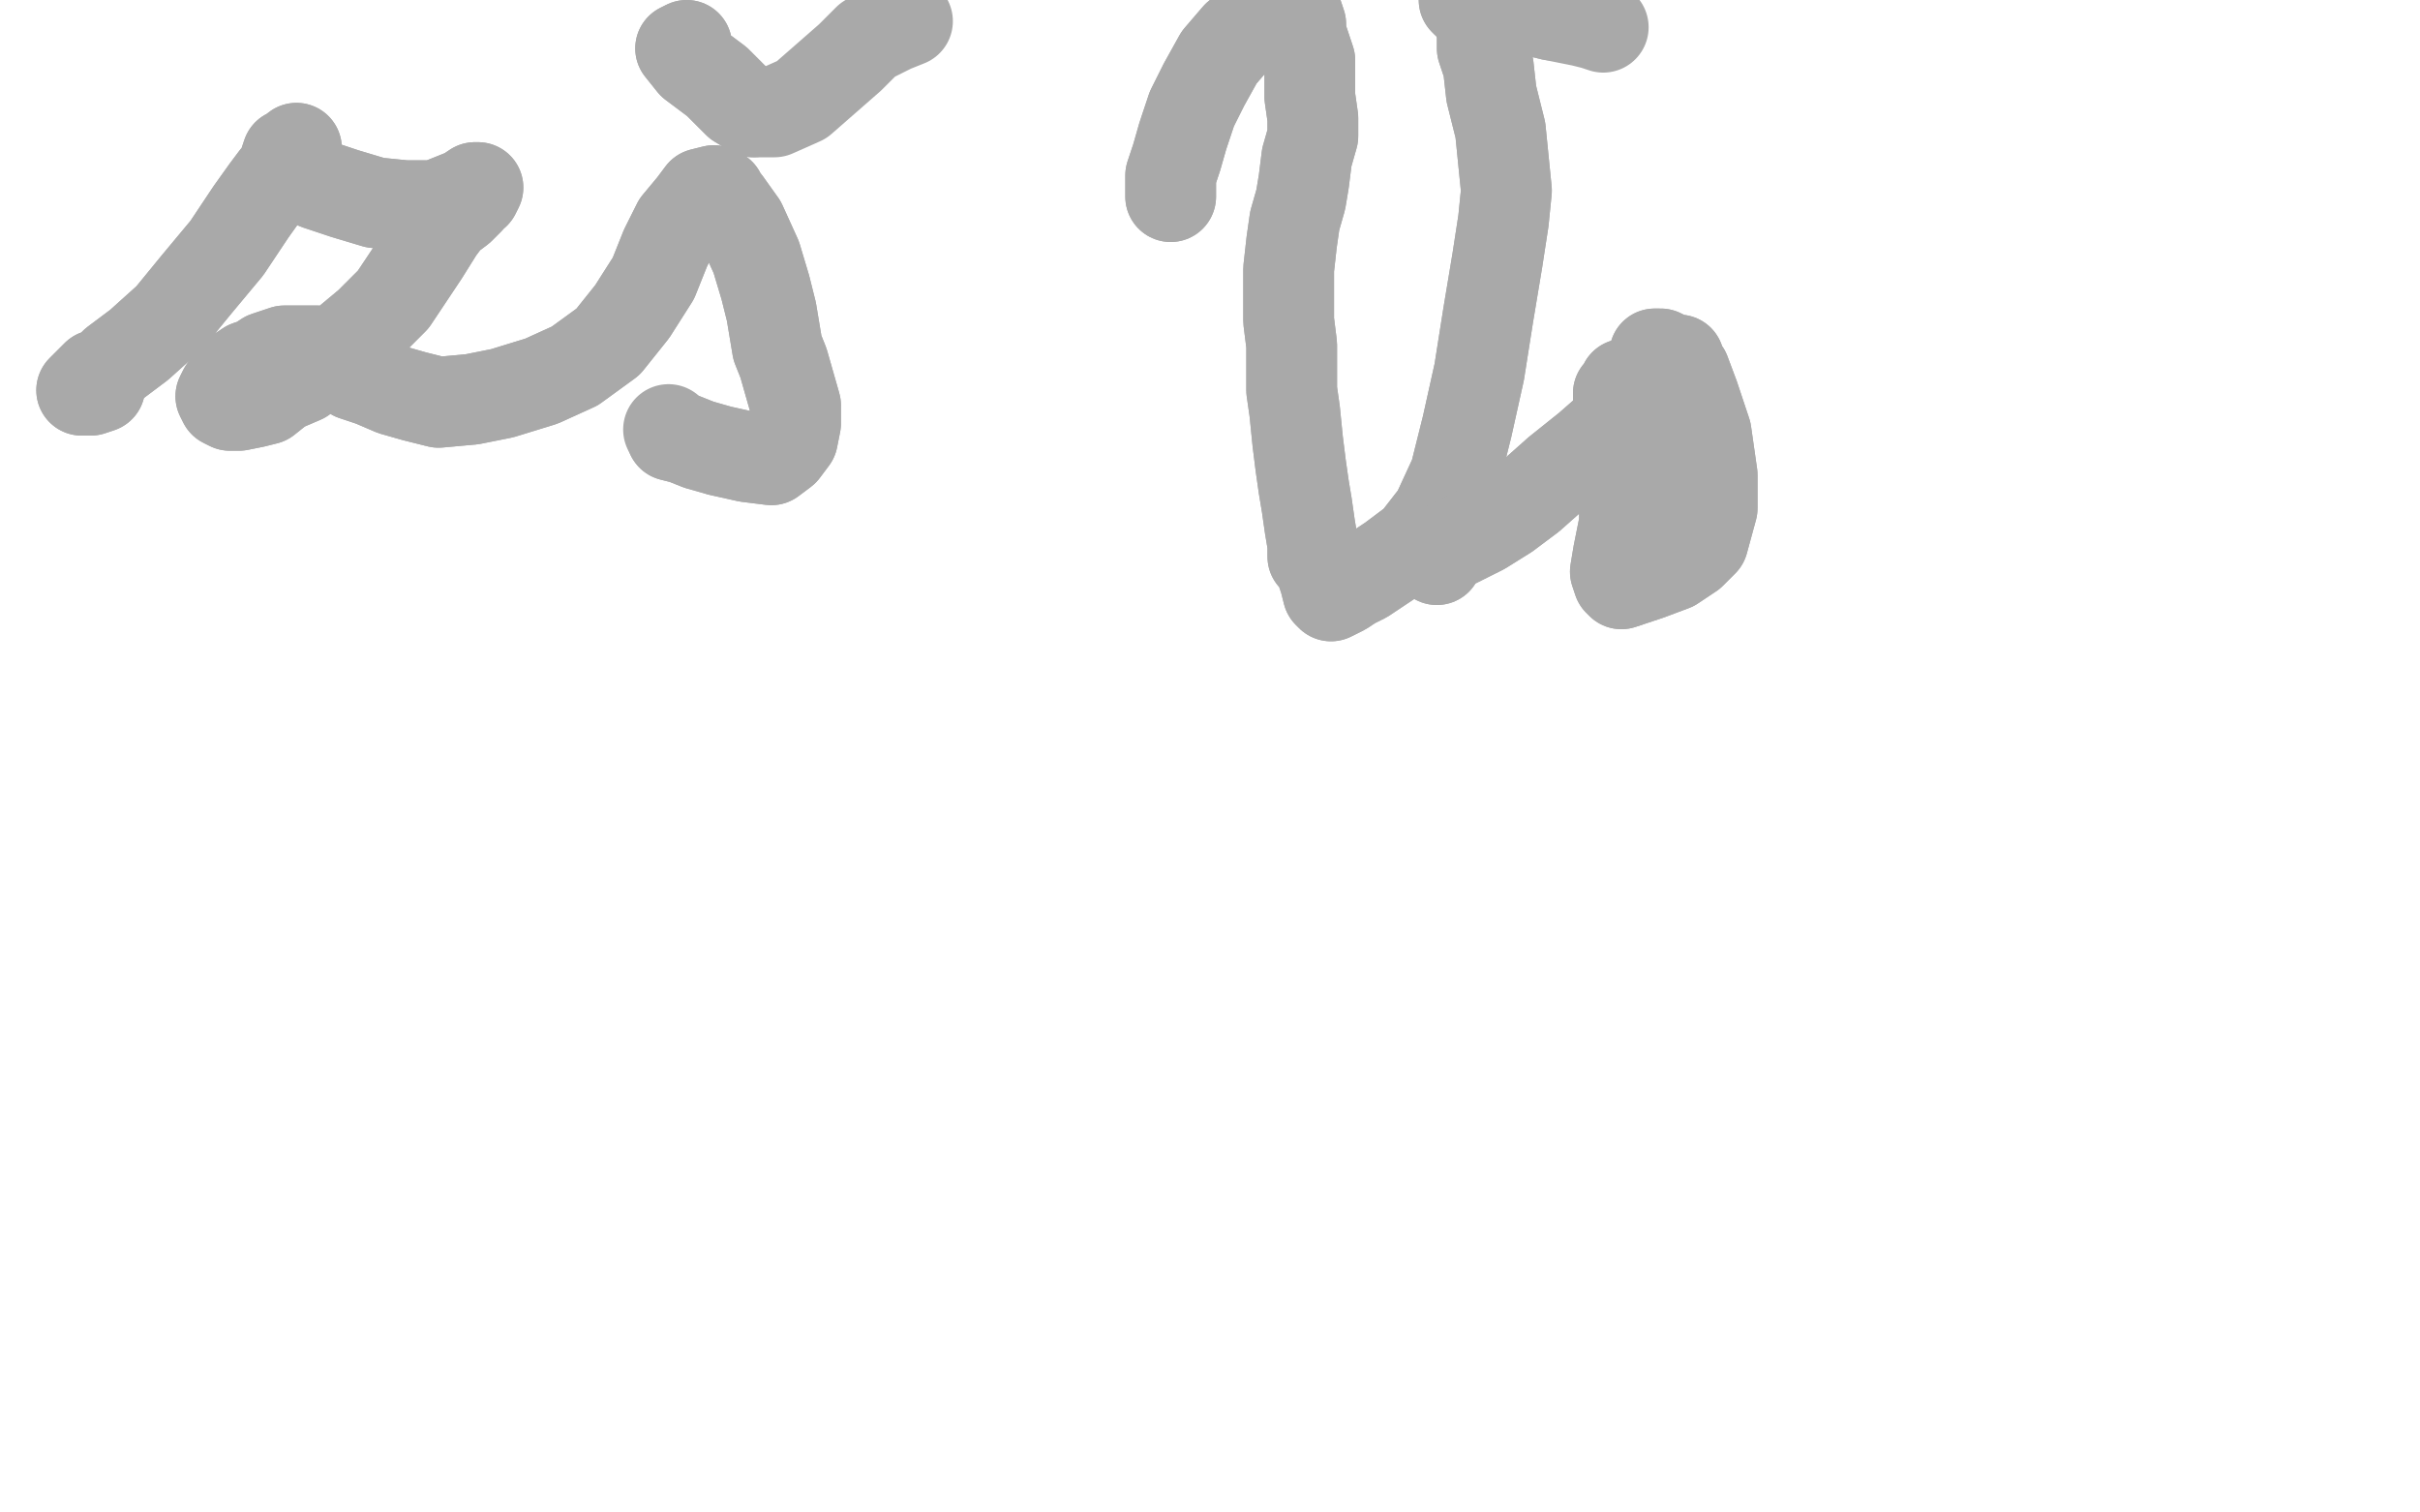 <?xml version="1.0" standalone="no"?>
<!DOCTYPE svg PUBLIC "-//W3C//DTD SVG 1.1//EN"
"http://www.w3.org/Graphics/SVG/1.1/DTD/svg11.dtd">

<svg width="800" height="500" version="1.1" xmlns="http://www.w3.org/2000/svg" xmlns:xlink="http://www.w3.org/1999/xlink" style="stroke-antialiasing: false"><desc>This SVG has been created on https://colorillo.com/</desc><rect x='0' y='0' width='800' height='500' style='fill: rgb(255,255,255); stroke-width:0' /><polyline points="33,128 30,129 30,129 28,129 28,129 27,129 27,129 29,127 32,124 35,123 38,120 46,114 56,105 65,94 75,82 83,70 88,63 91,59 94,56 96,53 98,51 98,49 98,49 97,50 95,51 94,54 94,55 94,56 95,57 98,58 105,61 114,64 124,67 134,68 144,68 149,66 154,64 157,62 158,62 157,64 156,64 155,66 152,69 148,72 145,76 140,84 130,99 122,107 116,112 108,119 100,125 93,128 88,132 84,133 79,134 76,134 74,133 73,131 74,129 76,128 78,125 79,123 82,121 85,120 88,118 94,116 100,116 105,116 109,117 111,119 114,122 117,124 123,126 130,129 137,131 145,133 156,132 166,130 179,126 190,121 201,113 209,103 216,92 220,82 224,74 229,68 232,64 236,63 238,64 238,65 238,66 240,67 245,74 250,85 253,95 255,103 256,109 257,115 259,120 261,127 263,134 263,140 262,145 259,149 255,152 247,151 238,149 231,147 226,145 222,144" style="fill: none; stroke: #a9a9a9; stroke-width: 30; stroke-linejoin: round; stroke-linecap: round; stroke-antialiasing: false; stroke-antialias: 0; opacity: 1.0"/>
<polyline points="33,128 30,129 30,129 28,129 28,129 27,129 29,127 32,124 35,123 38,120 46,114 56,105 65,94 75,82 83,70 88,63 91,59 94,56 96,53 98,51 98,49 98,49 97,50 95,51 94,54 94,55 94,56 95,57 98,58 105,61 114,64 124,67 134,68 144,68 149,66 154,64 157,62 158,62 157,64 156,64 155,66 152,69 148,72 145,76 140,84 130,99 122,107 116,112 108,119 100,125 93,128 88,132 84,133 79,134 76,134 74,133 73,131 74,129 76,128 78,125 79,123 82,121 85,120 88,118 94,116 100,116 105,116 109,117 111,119 114,122 117,124 123,126 130,129 137,131 145,133 156,132 166,130 179,126 190,121 201,113 209,103 216,92 220,82 224,74 229,68 232,64 236,63 238,64 238,65 238,66 240,67 245,74 250,85 253,95 255,103 256,109 257,115 259,120 261,127 263,134 263,140 262,145 259,149 255,152 247,151 238,149 231,147 226,145 222,144 221,142" style="fill: none; stroke: #a9a9a9; stroke-width: 30; stroke-linejoin: round; stroke-linecap: round; stroke-antialiasing: false; stroke-antialias: 0; opacity: 1.0"/>
<polyline points="227,15 225,16 225,16 229,21 229,21 237,27 237,27 244,34 244,34 249,37 249,37" style="fill: none; stroke: #a9a9a9; stroke-width: 30; stroke-linejoin: round; stroke-linecap: round; stroke-antialiasing: false; stroke-antialias: 0; opacity: 1.0"/>
<polyline points="227,15 225,16 225,16 229,21 229,21 237,27 237,27 244,34 244,34 249,37 256,37 265,33 273,26 281,19 287,13 295,9 300,7" style="fill: none; stroke: #a9a9a9; stroke-width: 30; stroke-linejoin: round; stroke-linecap: round; stroke-antialiasing: false; stroke-antialias: 0; opacity: 1.0"/>
<polyline points="387,65 387,65 387,65 387,62 387,62 387,58 387,58 389,52 389,52 391,45 391,45 394,36 394,36 398,28 398,28 403,19 409,12 414,8 419,4 423,2 426,2 428,3 429,5 430,8 430,11 431,14 432,17 433,20 433,26 433,32 434,39 434,45 432,52 431,60 430,66 428,73 427,80 426,89 426,98 426,106 427,114 427,122 427,129 428,136 429,146 430,154 431,161 432,167 433,174 434,180 434,184 436,186 437,189 438,192 439,196 440,197 440,197 444,195 447,193 451,191 454,189 460,185 468,179 475,170 481,157 485,141 489,123 492,104 495,86 497,73 498,63 497,53 496,43 493,31 492,22 490,16 490,11 489,6 488,3 487,0 486,0 485,0 484,0 485,1 487,2 491,2 496,2 500,2 505,3 509,4 513,5" style="fill: none; stroke: #a9a9a9; stroke-width: 30; stroke-linejoin: round; stroke-linecap: round; stroke-antialiasing: false; stroke-antialias: 0; opacity: 1.0"/>
<polyline points="387,65 387,65 387,65 387,62 387,62 387,58 387,58 389,52 389,52 391,45 391,45 394,36 394,36 398,28 403,19 409,12 414,8 419,4 423,2 426,2 428,3 429,5 430,8 430,11 431,14 432,17 433,20 433,26 433,32 434,39 434,45 432,52 431,60 430,66 428,73 427,80 426,89 426,98 426,106 427,114 427,122 427,129 428,136 429,146 430,154 431,161 432,167 433,174 434,180 434,184 436,186 437,189 438,192 439,196 440,197 440,197 444,195 447,193 451,191 454,189 460,185 468,179 475,170 481,157 485,141 489,123 492,104 495,86 497,73 498,63 497,53 496,43 493,31 492,22 490,16 490,11 489,6 488,3 487,0 486,0 485,0 484,0 485,1 487,2 491,2 496,2 500,2 505,3 509,4 513,5 518,6 523,7 527,8 530,9" style="fill: none; stroke: #a9a9a9; stroke-width: 30; stroke-linejoin: round; stroke-linecap: round; stroke-antialiasing: false; stroke-antialias: 0; opacity: 1.0"/>
<polyline points="475,185 475,184 475,184 478,181 478,181 482,179 482,179 490,175 490,175 498,170 498,170 506,164 506,164 515,156 515,156 525,148 533,141 537,136 540,132 541,129 540,128 538,127 537,127 537,128 537,129 536,130 535,130 535,132 535,135 536,140 537,158 537,173 535,183 534,189 535,192 536,193 545,190 553,187 559,183 563,179 566,168 566,157 564,143 560,131 557,123 554,119 551,118 549,117 548,117 547,117 550,119 555,119" style="fill: none; stroke: #a9a9a9; stroke-width: 30; stroke-linejoin: round; stroke-linecap: round; stroke-antialiasing: false; stroke-antialias: 0; opacity: 1.0"/>
<polyline points="475,185 475,184 475,184 478,181 478,181 482,179 482,179 490,175 490,175 498,170 498,170 506,164 506,164 515,156 525,148 533,141 537,136 540,132 541,129 540,128 538,127 537,127 537,128 537,129 536,130 535,130 535,132 535,135 536,140 537,158 537,173 535,183 534,189 535,192 536,193 545,190 553,187 559,183 563,179 566,168 566,157 564,143 560,131 557,123 554,119 551,118 549,117 548,117 547,117 550,119 555,119" style="fill: none; stroke: #a9a9a9; stroke-width: 30; stroke-linejoin: round; stroke-linecap: round; stroke-antialiasing: false; stroke-antialias: 0; opacity: 1.0"/>
</svg>
